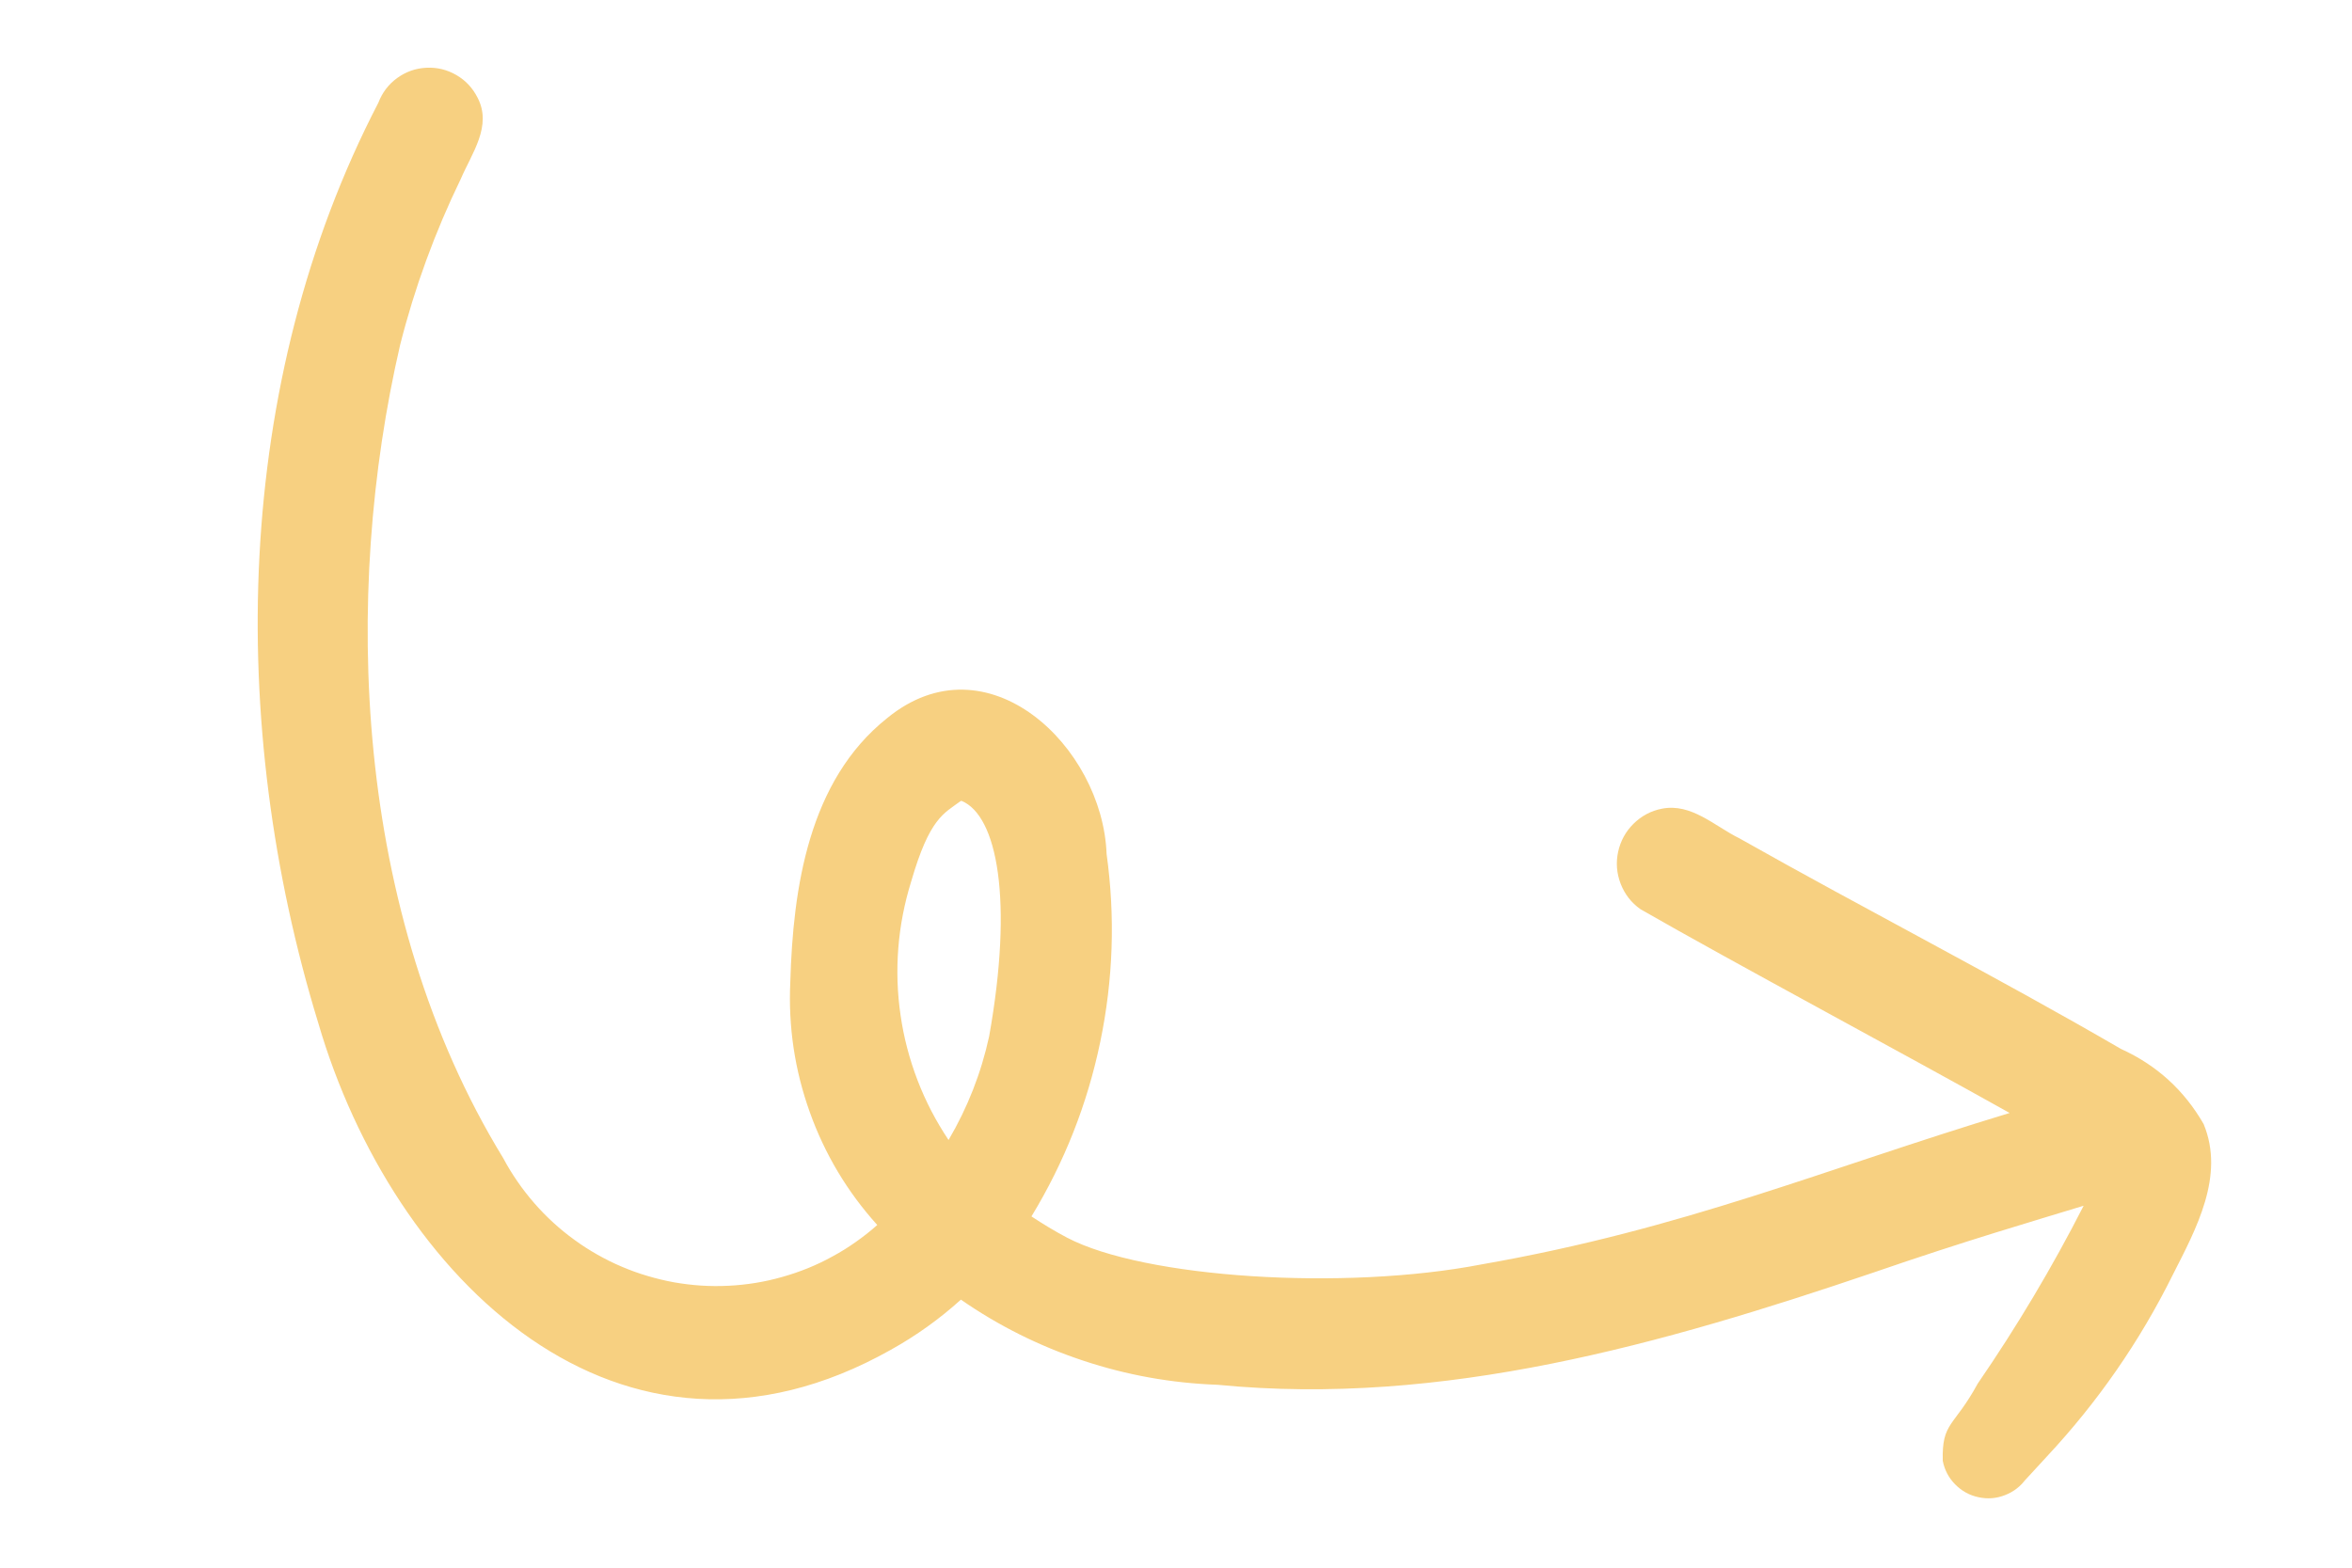 <svg xmlns="http://www.w3.org/2000/svg" xmlns:xlink="http://www.w3.org/1999/xlink" width="150" zoomAndPan="magnify" viewBox="0 0 112.5 75" height="100" preserveAspectRatio="xMidYMid meet" version="1.0"><defs><clipPath id="de20962d1d"><path d="M 12 3 L 106 3 L 106 72 L 12 72 Z M 12 3 " clip-rule="nonzero"/></clipPath><clipPath id="ca23fa350f"><path d="M -3.531 14.172 L 69.961 -20.793 L 110.703 64.836 L 37.207 99.805 Z M -3.531 14.172 " clip-rule="nonzero"/></clipPath><clipPath id="e02fdbcefe"><path d="M -3.531 14.172 L 69.961 -20.793 L 110.703 64.836 L 37.207 99.805 Z M -3.531 14.172 " clip-rule="nonzero"/></clipPath></defs><g clip-path="url(#de20962d1d)"><g clip-path="url(#ca23fa350f)"><g clip-path="url(#e02fdbcefe)"><path fill="#f7d081" d="M 101.453 50.184 C 95.441 46.691 89.246 43.523 83.195 40.105 C 82.012 39.523 80.906 38.414 79.496 38.688 C 78.973 38.789 78.52 39.031 78.137 39.406 C 77.758 39.781 77.512 40.23 77.398 40.75 C 77.285 41.273 77.328 41.785 77.52 42.285 C 77.715 42.781 78.027 43.188 78.465 43.496 C 82.863 46.023 90.996 50.371 96.125 53.246 C 87.16 55.961 80.609 58.781 70.879 60.488 C 64.281 61.766 54.715 61.141 51.039 59.211 C 50.426 58.887 49.871 58.547 49.336 58.195 C 50.914 55.598 52.012 52.812 52.629 49.836 C 53.246 46.859 53.348 43.863 52.93 40.852 C 52.738 35.711 47.215 30.434 42.43 34.359 C 38.68 37.344 37.93 42.48 37.801 46.988 C 37.703 49.121 38.012 51.195 38.734 53.207 C 39.453 55.219 40.531 57.02 41.961 58.605 C 41.637 58.895 41.293 59.164 40.938 59.414 C 40.582 59.668 40.211 59.898 39.828 60.105 C 39.449 60.316 39.055 60.504 38.652 60.668 C 38.246 60.832 37.836 60.973 37.418 61.09 C 36.996 61.211 36.574 61.305 36.145 61.375 C 35.711 61.445 35.281 61.492 34.844 61.512 C 34.41 61.535 33.973 61.531 33.539 61.504 C 33.105 61.477 32.672 61.422 32.242 61.348 C 31.816 61.27 31.391 61.168 30.973 61.043 C 30.555 60.922 30.148 60.773 29.746 60.602 C 29.344 60.434 28.953 60.238 28.574 60.023 C 28.195 59.809 27.828 59.574 27.477 59.316 C 27.125 59.062 26.789 58.789 26.465 58.492 C 26.145 58.199 25.84 57.887 25.555 57.559 C 25.27 57.23 25 56.887 24.754 56.527 C 24.504 56.168 24.277 55.797 24.074 55.414 C 16.871 43.645 16.383 28.395 19.141 16.492 C 19.836 13.75 20.805 11.105 22.039 8.562 C 22.566 7.332 23.555 6.027 22.84 4.668 C 22.609 4.211 22.273 3.848 21.828 3.59 C 21.383 3.332 20.902 3.215 20.391 3.242 C 19.875 3.266 19.41 3.434 18.996 3.734 C 18.578 4.039 18.281 4.434 18.098 4.914 C 11.137 18.328 10.848 34.66 15.223 48.941 C 18.777 61.113 29.66 71.867 42.613 64.574 C 43.82 63.902 44.938 63.102 45.961 62.176 C 47.77 63.43 49.719 64.402 51.809 65.094 C 53.898 65.789 56.043 66.172 58.242 66.25 C 69.02 67.305 79.535 64.301 89.637 60.871 C 94.031 59.355 97.254 58.422 99.664 57.684 C 98.16 60.633 96.469 63.469 94.594 66.199 C 93.461 68.285 92.875 68.02 92.926 69.891 C 93.012 70.324 93.207 70.699 93.52 71.016 C 93.832 71.332 94.203 71.539 94.637 71.629 C 95.07 71.723 95.492 71.691 95.906 71.527 C 96.32 71.367 96.656 71.105 96.91 70.746 C 96.066 71.688 97.531 70.086 97.902 69.684 C 100.332 67.082 102.34 64.188 103.922 61 C 105.039 58.801 106.434 56.258 105.402 53.773 C 104.473 52.156 103.156 50.957 101.453 50.184 Z M 45.371 54.539 C 44.77 53.641 44.273 52.688 43.887 51.68 C 43.5 50.672 43.227 49.629 43.074 48.562 C 42.918 47.492 42.883 46.418 42.969 45.34 C 43.055 44.262 43.262 43.207 43.582 42.176 C 44.465 39.129 45.145 38.922 45.938 38.332 L 45.988 38.312 C 47.699 39.012 48.48 43.047 47.312 49.582 C 46.93 51.336 46.281 52.992 45.371 54.539 Z M 45.371 54.539 " fill-opacity="1" fill-rule="nonzero"/></g></g></g></svg>